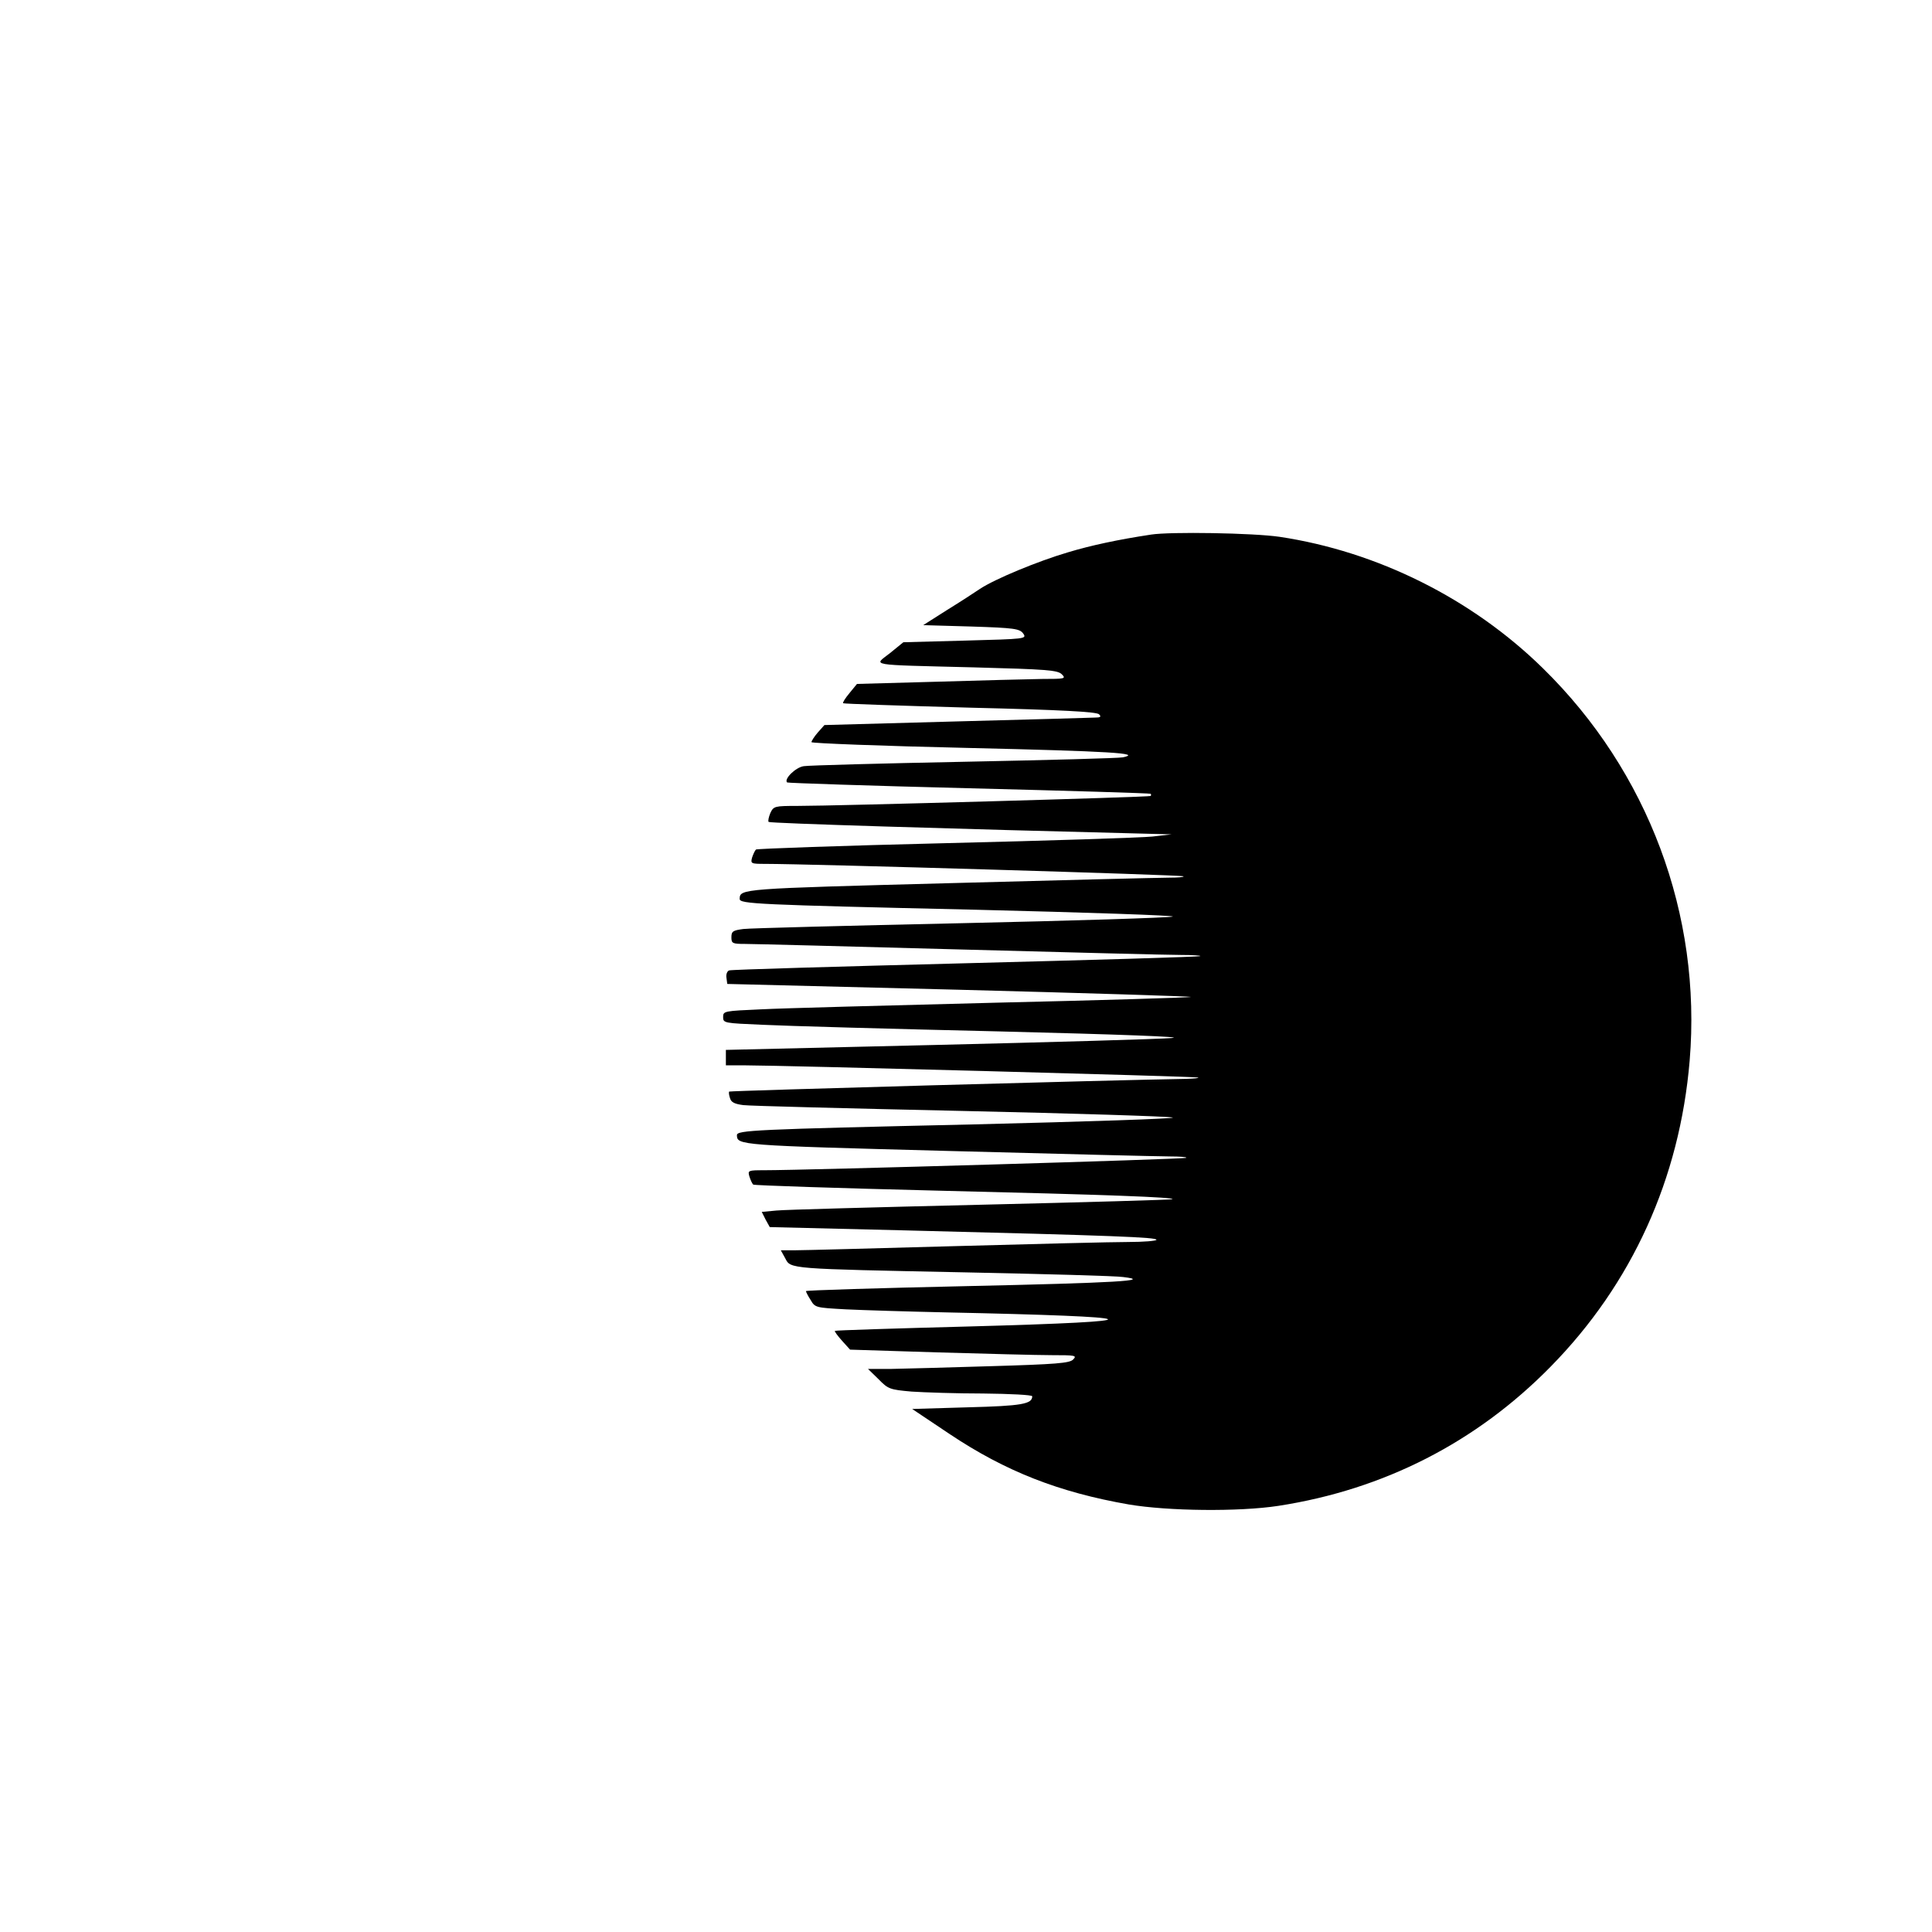 <?xml version="1.0" standalone="no"?>
<!DOCTYPE svg PUBLIC "-//W3C//DTD SVG 20010904//EN"
 "http://www.w3.org/TR/2001/REC-SVG-20010904/DTD/svg10.dtd">
<svg version="1.0" xmlns="http://www.w3.org/2000/svg"
 width="700pt" height="700pt" viewBox="0 0 700 700"
 preserveAspectRatio="xMidYMid meet">
<g transform="translate(0,700) scale(0.1,-0.1)"
fill="#000000" stroke="none">
<path d="M4170 5063 c-119 -18 -217 -39 -300 -64 -109 -32 -266 -97 -320 -133
-19 -13 -73 -48 -120 -77 l-85 -54 174 -5 c157 -5 175 -8 188 -25 14 -20 10
-20 -210 -26 l-224 -6 -48 -39 c-59 -47 -91 -42 303 -52 265 -7 304 -10 319
-25 16 -16 12 -17 -72 -17 -50 -1 -220 -5 -380 -10 l-290 -8 -27 -33 c-15 -18
-26 -35 -23 -37 2 -2 209 -9 459 -16 333 -8 459 -15 468 -24 9 -9 6 -12 -17
-12 -17 -1 -243 -7 -504 -14 l-474 -13 -24 -27 c-13 -15 -23 -31 -23 -35 0 -4
257 -14 570 -21 512 -12 631 -19 558 -34 -13 -3 -270 -10 -573 -16 -302 -6
-565 -13 -583 -16 -29 -4 -73 -47 -60 -59 2 -2 298 -12 658 -21 360 -9 657
-18 659 -20 2 -2 2 -6 0 -8 -4 -4 -1135 -36 -1280 -36 -83 0 -86 -1 -98 -26
-6 -15 -9 -29 -6 -32 5 -5 657 -25 1380 -43 l80 -2 -70 -8 c-38 -4 -376 -15
-750 -24 -374 -9 -683 -20 -686 -23 -4 -4 -10 -17 -14 -29 -6 -22 -4 -23 47
-23 161 0 1511 -40 1516 -45 3 -3 -21 -5 -54 -5 -32 0 -392 -9 -798 -20 -755
-20 -755 -20 -756 -57 0 -18 59 -21 849 -39 410 -10 734 -21 720 -25 -13 -4
-359 -15 -769 -24 -410 -9 -764 -18 -787 -21 -37 -5 -43 -8 -43 -30 0 -22 4
-24 48 -24 26 0 376 -9 777 -20 402 -11 763 -20 804 -20 41 0 72 -2 70 -4 -2
-3 -384 -14 -849 -26 -465 -12 -851 -23 -858 -26 -7 -2 -12 -14 -10 -26 l3
-23 838 -21 c461 -12 840 -24 842 -26 3 -2 -316 -12 -708 -21 -391 -10 -774
-20 -849 -24 -134 -6 -138 -6 -138 -28 0 -22 4 -22 143 -28 78 -4 464 -15 857
-24 442 -11 681 -20 625 -24 -49 -4 -433 -15 -852 -25 l-763 -18 0 -28 0 -28
73 0 c126 0 1621 -40 1637 -44 8 -2 -12 -4 -45 -5 -254 -4 -1651 -43 -1653
-46 -2 -2 -1 -13 3 -24 4 -15 17 -21 48 -25 23 -3 377 -12 787 -21 410 -9 756
-20 769 -24 14 -4 -312 -15 -725 -25 -796 -18 -854 -21 -854 -39 1 -36 3 -37
761 -57 409 -11 773 -20 808 -20 35 0 62 -2 59 -5 -4 -5 -1373 -45 -1531 -45
-56 0 -58 -1 -52 -22 4 -13 10 -26 14 -30 3 -3 305 -13 671 -22 625 -15 856
-24 848 -31 -2 -2 -313 -11 -693 -20 -379 -9 -714 -18 -742 -21 l-53 -5 14
-28 15 -27 493 -12 c765 -19 908 -25 908 -34 0 -4 -46 -8 -102 -8 -57 0 -339
-7 -628 -15 -289 -8 -549 -15 -578 -15 l-53 0 16 -29 c20 -39 9 -38 650 -51
292 -6 550 -13 575 -17 107 -13 -23 -21 -572 -33 -318 -7 -578 -15 -578 -18 0
-2 7 -17 17 -32 16 -28 19 -28 127 -34 61 -3 224 -8 361 -11 756 -16 784 -32
89 -51 -267 -7 -488 -14 -489 -16 -2 -2 10 -18 26 -36 l29 -32 318 -10 c174
-5 360 -10 412 -10 86 0 93 -1 78 -16 -13 -13 -61 -17 -299 -24 -156 -5 -320
-9 -364 -10 l-80 0 38 -37 c35 -36 41 -38 120 -45 45 -3 162 -7 260 -7 97 -1
177 -5 177 -10 0 -28 -37 -35 -233 -40 l-202 -6 136 -91 c202 -135 396 -211
649 -255 142 -24 398 -27 542 -5 382 59 717 230 986 504 295 300 468 681 504
1109 44 528 -150 1048 -532 1422 -257 252 -600 423 -954 476 -95 14 -396 19
-466 8z"/>
</g>
</svg>
